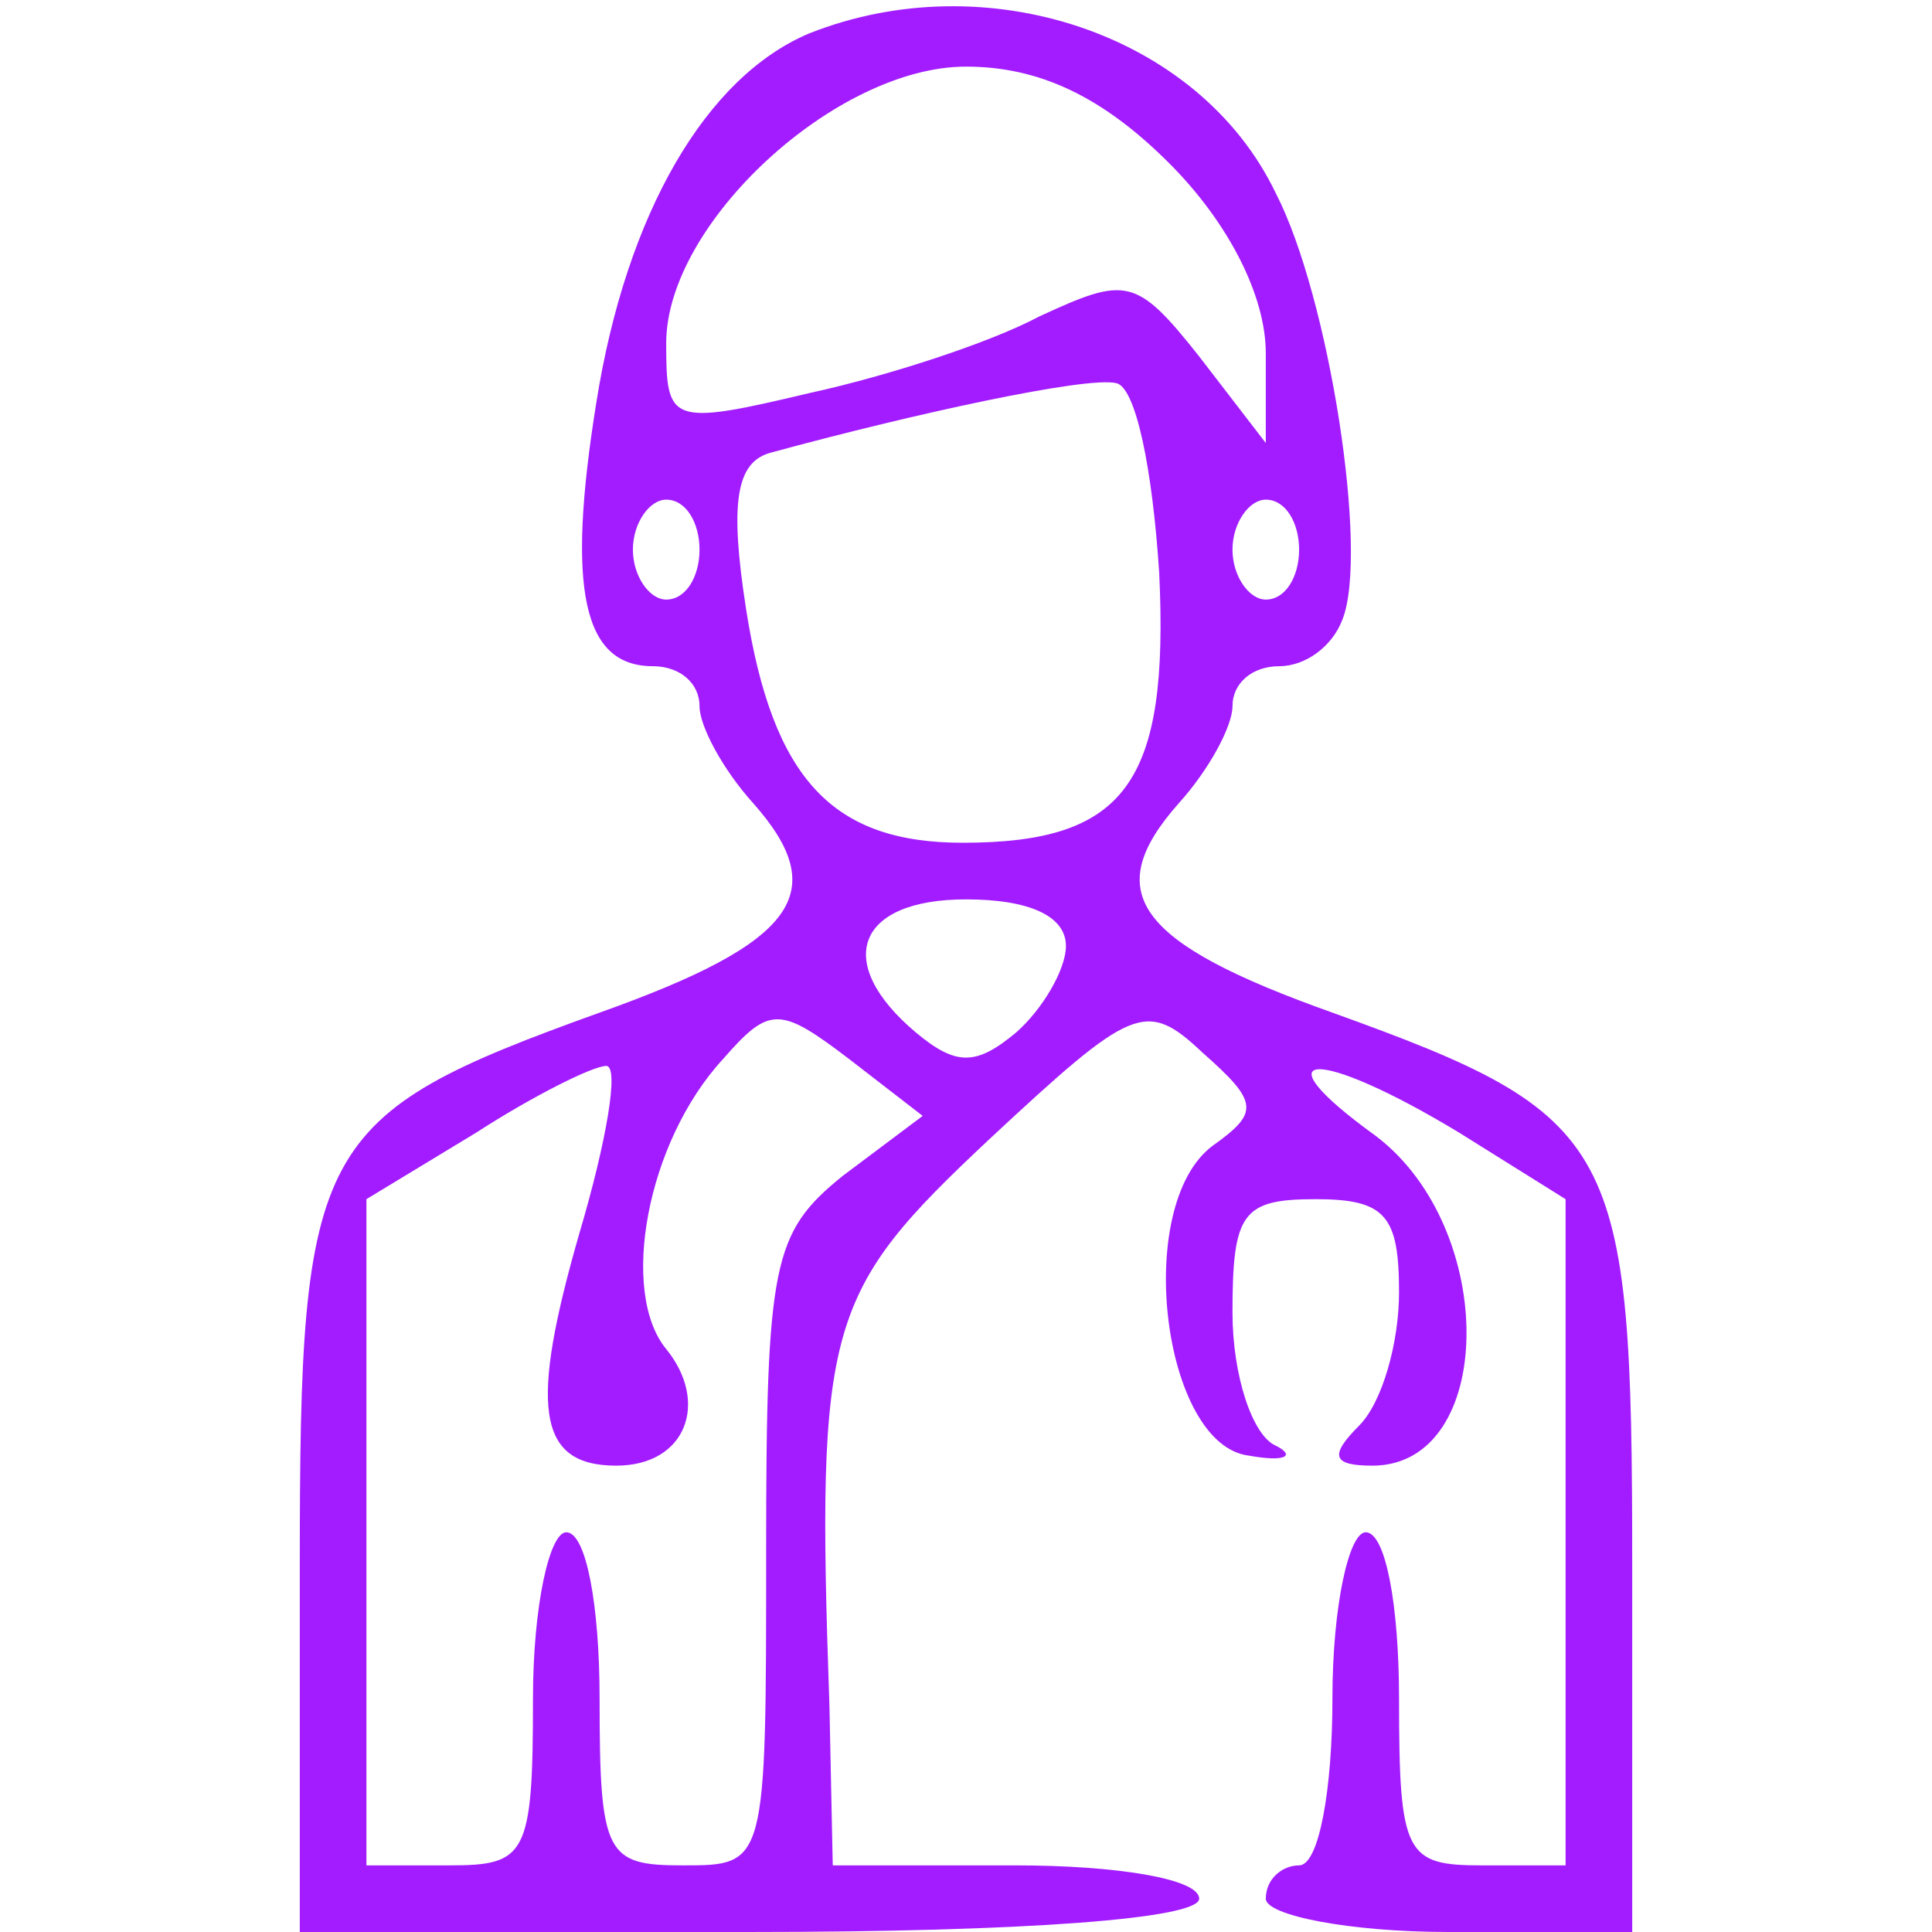 <?xml version="1.0" standalone="no"?>
<!DOCTYPE svg PUBLIC "-//W3C//DTD SVG 20010904//EN"
 "http://www.w3.org/TR/2001/REC-SVG-20010904/DTD/svg10.dtd">
<svg version="1.0" xmlns="http://www.w3.org/2000/svg"
 width="58pt" height="58pt" viewBox="0 0 58 58"
 preserveAspectRatio="xMidYMid meet">

<g transform="translate(0,58) scale(0.1,-0.1)"
fill="#A21CFF" stroke="none">
<path d="M243 570 c-31 -13 -55 -54 -64 -111 -9 -56 -4 -79 17 -79 8 0 14 -5
14 -12 0 -6 7 -19 16 -29 24 -27 13 -42 -46 -63 -86 -31 -90 -39 -90 -166 l0
-110 135 0 c83 0 135 4 135 10 0 6 -25 10 -55 10 l-55 0 -1 48 c-4 115 -1 124
48 170 43 40 47 42 64 26 17 -15 17 -18 3 -28 -24 -18 -15 -90 11 -93 11 -2
14 0 8 3 -7 3 -13 21 -13 40 0 30 3 34 25 34 21 0 25 -5 25 -28 0 -15 -5 -33
-12 -40 -9 -9 -8 -12 4 -12 37 0 38 71 1 99 -36 26 -18 27 25 1 l32 -20 0
-100 0 -100 -25 0 c-23 0 -25 3 -25 50 0 28 -4 50 -10 50 -5 0 -10 -22 -10
-50 0 -27 -4 -50 -10 -50 -5 0 -10 -4 -10 -10 0 -5 25 -10 55 -10 l55 0 0 110
c0 127 -4 135 -90 166 -59 21 -70 36 -46 63 9 10 16 23 16 29 0 7 6 12 14 12
8 0 16 6 19 14 8 20 -4 97 -20 128 -23 48 -87 69 -140 48z m108 -39 c18 -18
29 -40 29 -57 l0 -27 -20 26 c-19 24 -22 24 -48 12 -15 -8 -46 -18 -69 -23
-42 -10 -43 -9 -43 15 0 36 51 83 90 83 22 0 41 -9 61 -29z m-3 -123 c3 -63
-10 -81 -59 -81 -39 0 -57 19 -65 70 -5 32 -3 44 7 47 44 12 95 23 104 21 6
-1 11 -26 13 -57z m-138 7 c0 -8 -4 -15 -10 -15 -5 0 -10 7 -10 15 0 8 5 15
10 15 6 0 10 -7 10 -15z m180 0 c0 -8 -4 -15 -10 -15 -5 0 -10 7 -10 15 0 8 5
15 10 15 6 0 10 -7 10 -15z m-70 -119 c0 -7 -7 -19 -15 -26 -12 -10 -18 -10
-30 0 -25 21 -18 40 15 40 19 0 30 -5 30 -14z m-67 -69 c-21 -17 -23 -26 -23
-113 0 -94 0 -94 -25 -94 -23 0 -25 3 -25 50 0 28 -4 50 -10 50 -5 0 -10 -22
-10 -50 0 -47 -2 -50 -25 -50 l-25 0 0 100 0 100 33 20 c17 11 35 20 39 20 4
0 0 -23 -8 -50 -15 -52 -13 -70 11 -70 21 0 28 19 15 35 -14 17 -6 62 17 87
14 16 17 16 38 0 l22 -17 -24 -18z"/>
</g>
</svg>
